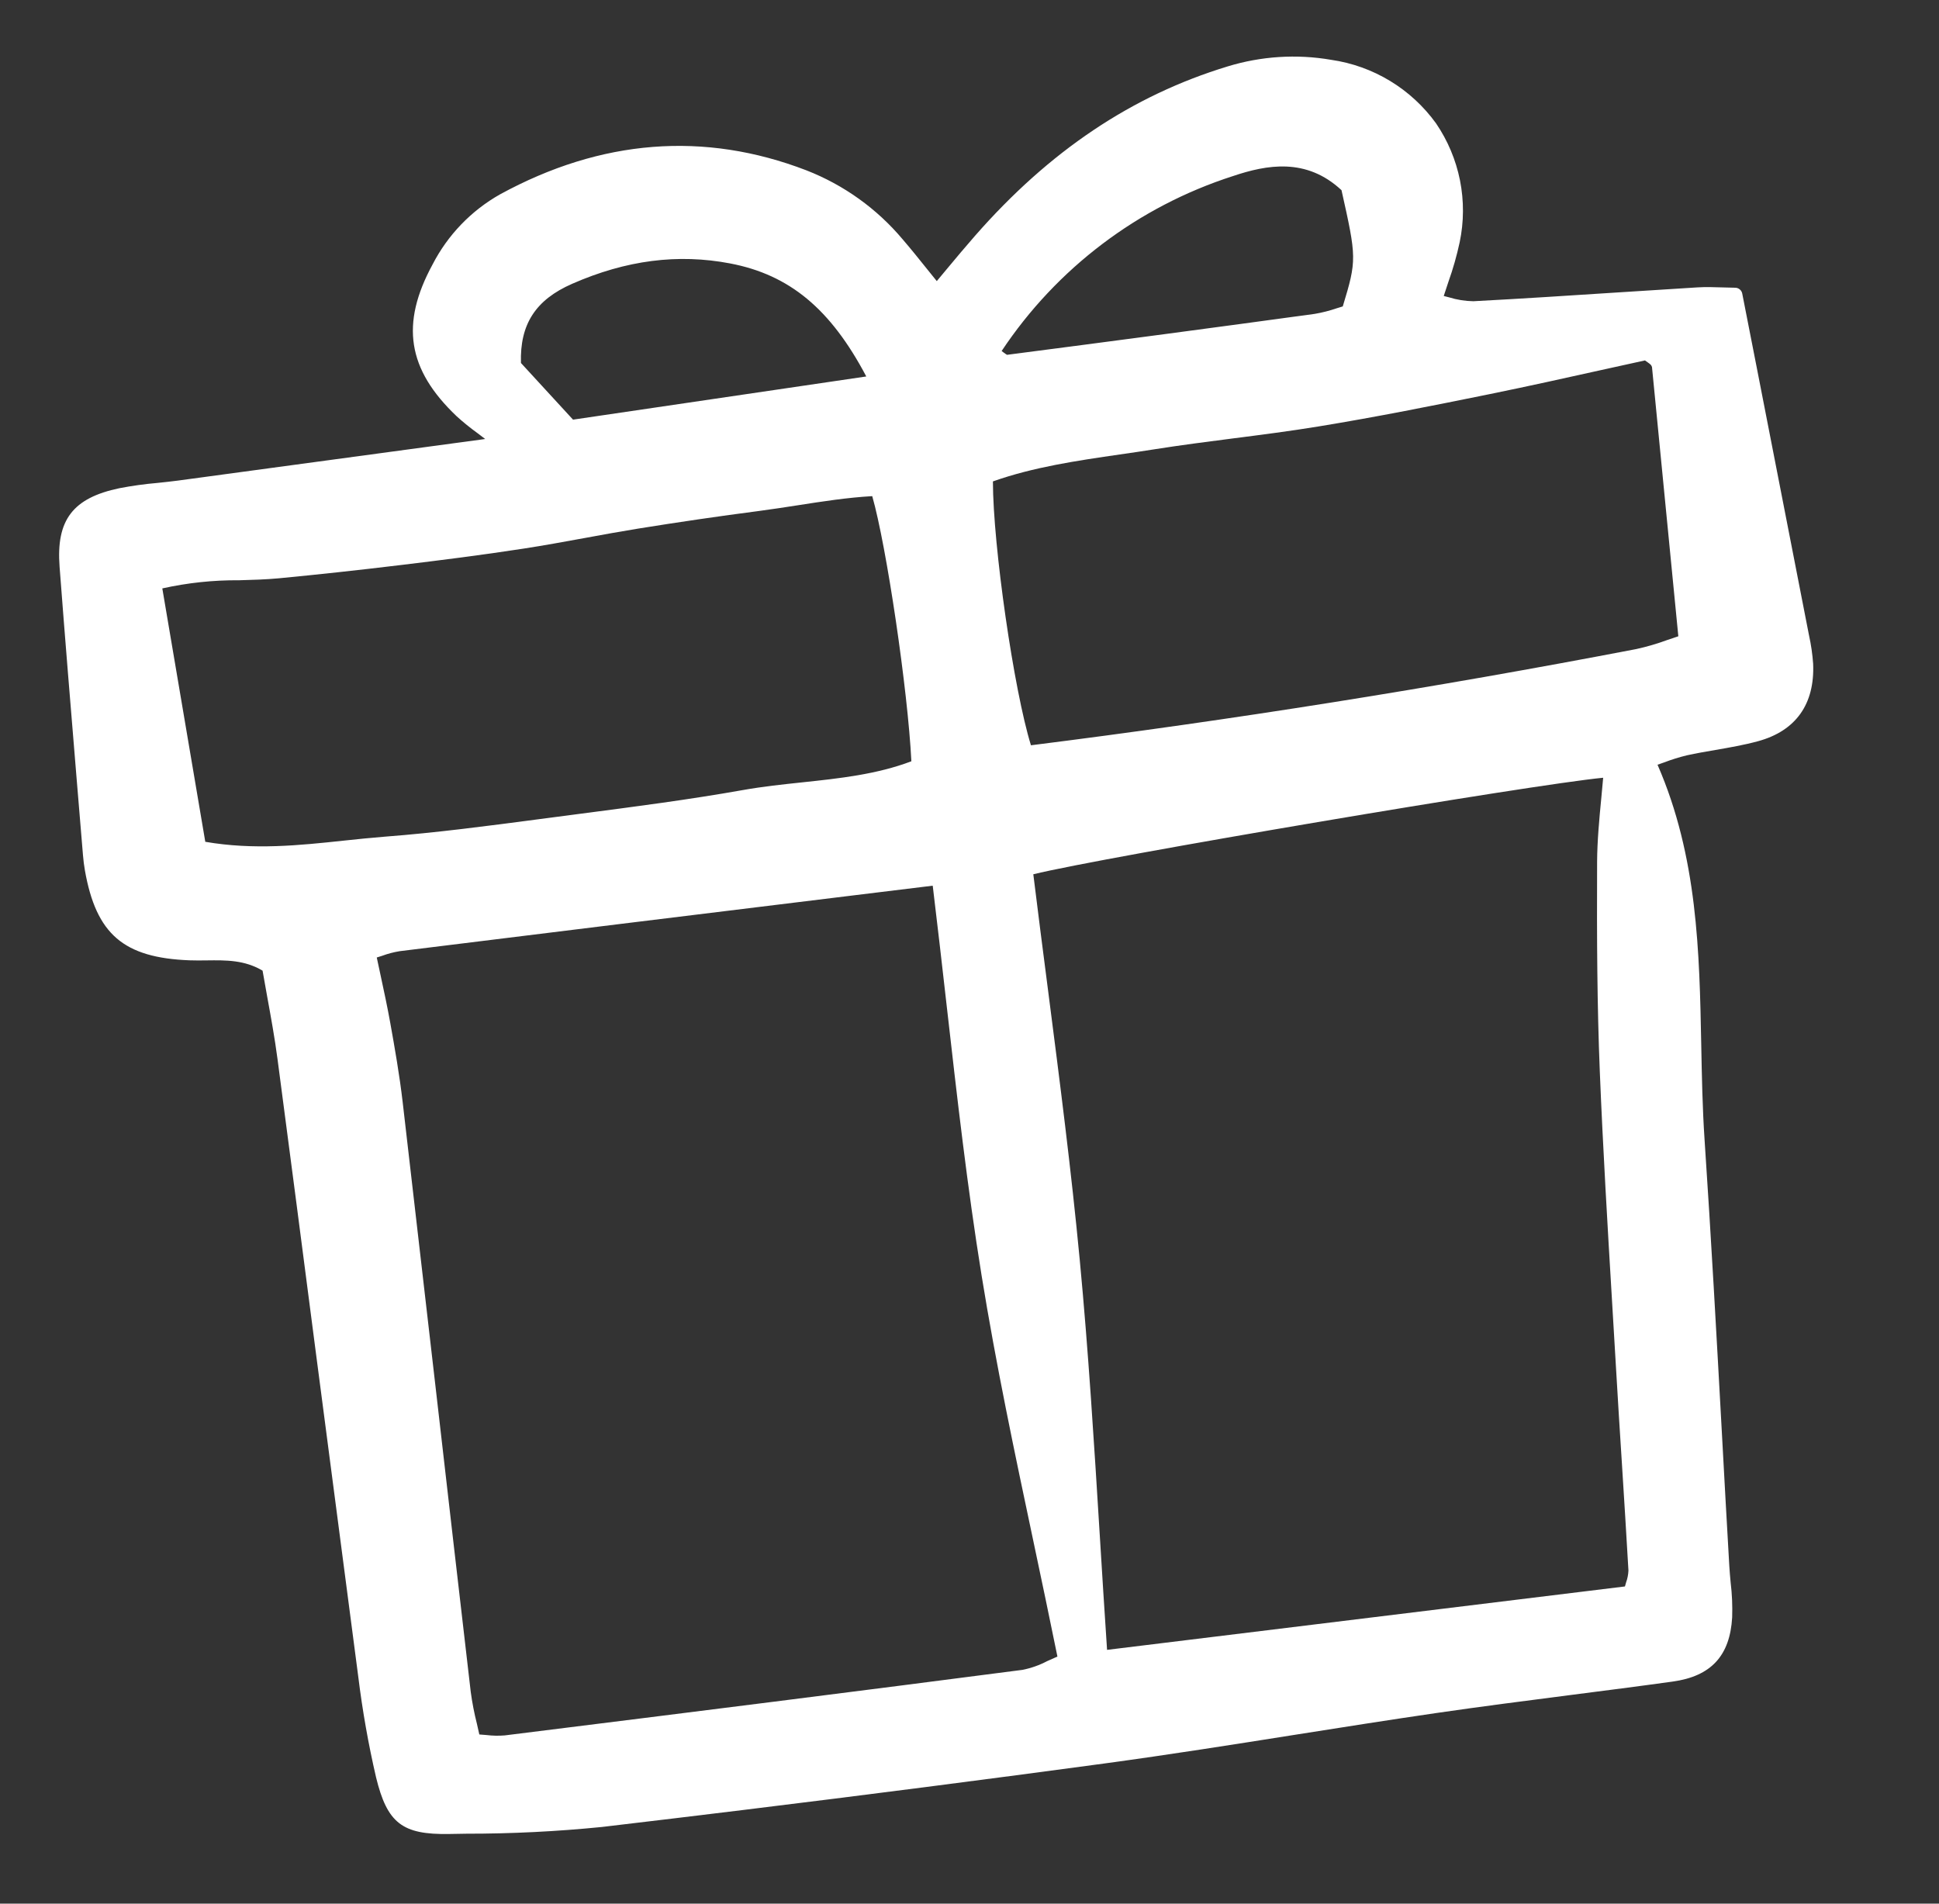 <?xml version="1.0" encoding="UTF-8"?> <svg xmlns="http://www.w3.org/2000/svg" width="55" height="54" viewBox="0 0 55 54" fill="none"><rect x="0" y="0" width="55" height="54" fill="#333333" stroke="none"/> <path d="M5.037 13.634C4.846 13.659 4.655 13.679 4.465 13.699C4.104 13.73 3.746 13.78 3.391 13.848C2.066 14.124 1.589 14.748 1.69 16.076C1.842 18.079 2.01 20.114 2.173 22.083L2.354 24.262C2.365 24.405 2.384 24.548 2.408 24.688C2.728 26.502 3.506 27.17 5.38 27.241C5.54 27.247 5.701 27.245 5.863 27.243C6.414 27.236 6.935 27.23 7.448 27.534C7.49 27.777 7.535 28.021 7.578 28.265C7.684 28.847 7.794 29.449 7.872 30.044C8.237 32.818 8.6 35.592 8.959 38.367C9.359 41.434 9.76 44.501 10.163 47.567C10.281 48.525 10.449 49.477 10.667 50.417C10.984 51.717 11.41 52.047 12.741 52.024L13.225 52.016C14.51 52.017 15.794 51.953 17.073 51.825C18.411 51.667 19.744 51.507 21.074 51.344C24.561 50.917 28.008 50.473 31.363 50.019C33.165 49.774 34.991 49.486 36.757 49.206C38.055 49.001 39.397 48.789 40.719 48.596C42 48.409 43.307 48.242 44.571 48.079C45.512 47.958 46.486 47.834 47.442 47.701C48.532 47.551 49.07 46.972 49.133 45.88C49.144 45.55 49.13 45.219 49.09 44.892C49.076 44.735 49.061 44.58 49.052 44.423C48.98 43.174 48.91 41.925 48.843 40.675C48.693 37.938 48.537 35.107 48.35 32.325C48.29 31.433 48.273 30.517 48.256 29.633C48.205 27.01 48.153 24.3 47.016 21.693C47.081 21.671 47.143 21.648 47.203 21.627C47.413 21.547 47.627 21.48 47.844 21.427C48.112 21.368 48.39 21.32 48.659 21.274C49.057 21.205 49.469 21.134 49.869 21.025C50.939 20.732 51.479 19.973 51.43 18.829C51.411 18.561 51.373 18.295 51.315 18.032L51.306 17.987C50.821 15.491 50.331 12.996 49.839 10.471L49.419 8.328C49.41 8.282 49.386 8.24 49.349 8.21C49.313 8.179 49.267 8.162 49.22 8.162C49.097 8.16 48.978 8.157 48.863 8.153C48.617 8.145 48.385 8.138 48.15 8.152C47.393 8.198 46.636 8.246 45.879 8.296C44.539 8.383 43.154 8.473 41.791 8.545C41.558 8.541 41.327 8.504 41.104 8.435C41.054 8.422 41.003 8.409 40.952 8.396C40.997 8.256 41.041 8.122 41.085 7.993C41.216 7.626 41.322 7.252 41.404 6.871C41.525 6.293 41.528 5.697 41.413 5.117C41.297 4.538 41.067 3.989 40.734 3.5C40.385 3.016 39.941 2.606 39.43 2.296C38.919 1.986 38.35 1.782 37.758 1.697C36.779 1.528 35.773 1.593 34.822 1.884C32.107 2.711 29.763 4.283 27.654 6.692C27.388 6.996 27.124 7.311 26.846 7.645C26.758 7.751 26.667 7.861 26.572 7.974C26.483 7.864 26.399 7.759 26.318 7.659C26.061 7.338 25.838 7.061 25.604 6.789C24.873 5.919 23.934 5.246 22.874 4.832C19.976 3.718 17.051 3.947 14.182 5.514C13.365 5.976 12.701 6.666 12.271 7.5C11.352 9.19 11.555 10.478 12.951 11.806C13.14 11.978 13.339 12.139 13.547 12.289C13.612 12.339 13.683 12.394 13.762 12.453L12.107 12.677C9.605 13.016 7.321 13.326 5.037 13.634ZM11.069 29.012C10.987 28.556 10.89 28.106 10.788 27.632C10.754 27.478 10.721 27.321 10.687 27.161C10.739 27.145 10.79 27.128 10.839 27.113C11 27.053 11.166 27.01 11.335 26.982C15.496 26.466 19.658 25.956 23.971 25.428L26.457 25.124C26.596 26.267 26.724 27.399 26.849 28.496C27.151 31.153 27.436 33.663 27.844 36.187C28.254 38.716 28.772 41.169 29.322 43.767C29.544 44.819 29.774 45.906 29.994 46.991C29.892 47.035 29.795 47.079 29.702 47.121C29.483 47.236 29.248 47.319 29.005 47.368C24.354 47.973 19.768 48.549 14.314 49.228L14.312 49.228C14.141 49.242 13.969 49.238 13.799 49.217C13.734 49.211 13.667 49.206 13.596 49.201C13.573 49.098 13.55 48.996 13.527 48.895C13.452 48.599 13.394 48.299 13.353 47.997C13.023 45.157 12.695 42.317 12.37 39.477C12.055 36.737 11.739 33.997 11.421 31.257C11.332 30.493 11.198 29.73 11.069 29.012ZM21.534 14.494C21.897 14.446 22.26 14.39 22.622 14.334C23.321 14.225 24.042 14.113 24.741 14.074C25.145 15.479 25.753 19.586 25.851 21.595C24.869 21.968 23.798 22.082 22.761 22.192C22.207 22.251 21.634 22.311 21.074 22.411C19.55 22.682 17.985 22.885 16.472 23.082L15.253 23.242C13.834 23.429 12.367 23.623 10.921 23.733C10.527 23.764 10.127 23.806 9.739 23.847C8.492 23.98 7.204 24.116 5.823 23.879L4.604 16.691C5.32 16.532 6.052 16.454 6.785 16.46C7.155 16.45 7.538 16.439 7.913 16.404C9.01 16.299 10.146 16.176 11.387 16.026C12.486 15.893 13.667 15.745 14.852 15.562C15.432 15.473 16.018 15.365 16.584 15.262C17.077 15.171 17.586 15.078 18.087 14.997C19.246 14.81 20.405 14.641 21.534 14.494ZM16.254 11.904L14.777 10.297C14.743 9.199 15.193 8.504 16.23 8.05C17.763 7.378 19.231 7.19 20.712 7.473C22.393 7.795 23.559 8.759 24.572 10.679L16.254 11.904ZM28.411 9.958C29.972 7.61 32.284 5.86 34.969 4.996C35.936 4.67 37.055 4.466 38.052 5.395C38.481 7.312 38.488 7.375 38.088 8.692C38.032 8.708 37.976 8.726 37.919 8.744C37.714 8.814 37.504 8.868 37.29 8.904C34.502 9.286 31.567 9.676 28.564 10.065C28.532 10.046 28.5 10.024 28.47 10.001C28.451 9.987 28.431 9.972 28.411 9.958ZM30.627 35.737C30.385 33.19 30.065 30.705 29.726 28.075C29.586 26.992 29.445 25.902 29.31 24.8C31.31 24.309 43.436 22.257 45.474 22.062C45.458 22.254 45.439 22.446 45.421 22.638C45.364 23.229 45.306 23.839 45.302 24.444C45.293 26.665 45.303 28.528 45.379 30.405C45.468 32.582 45.599 34.792 45.727 36.929C45.765 37.558 45.802 38.186 45.839 38.815C45.891 39.706 45.946 40.598 46.004 41.489C46.068 42.511 46.133 43.531 46.191 44.551C46.186 44.665 46.164 44.778 46.125 44.885C46.114 44.923 46.103 44.961 46.092 45.002L31.402 46.801C31.328 45.705 31.261 44.615 31.194 43.531C31.036 40.969 30.872 38.32 30.627 35.737ZM46.823 10.346C46.84 10.365 46.852 10.388 46.859 10.412C47.088 12.734 47.315 15.056 47.547 17.446L47.606 18.049C47.502 18.083 47.4 18.117 47.3 18.152C47.01 18.259 46.713 18.346 46.412 18.412C40.688 19.511 34.913 20.429 29.243 21.141C28.758 19.578 28.167 15.486 28.164 13.656C29.314 13.248 30.556 13.067 31.761 12.892C32.088 12.845 32.414 12.798 32.739 12.746C33.484 12.628 34.247 12.53 34.984 12.435C35.783 12.333 36.609 12.227 37.417 12.094C39.049 11.827 40.641 11.508 42.264 11.178C43.333 10.96 44.398 10.724 45.428 10.495C45.845 10.403 46.255 10.313 46.66 10.224C46.688 10.245 46.713 10.262 46.735 10.277C46.766 10.298 46.795 10.32 46.822 10.345L46.823 10.346Z" fill="white"></path> </svg> 
